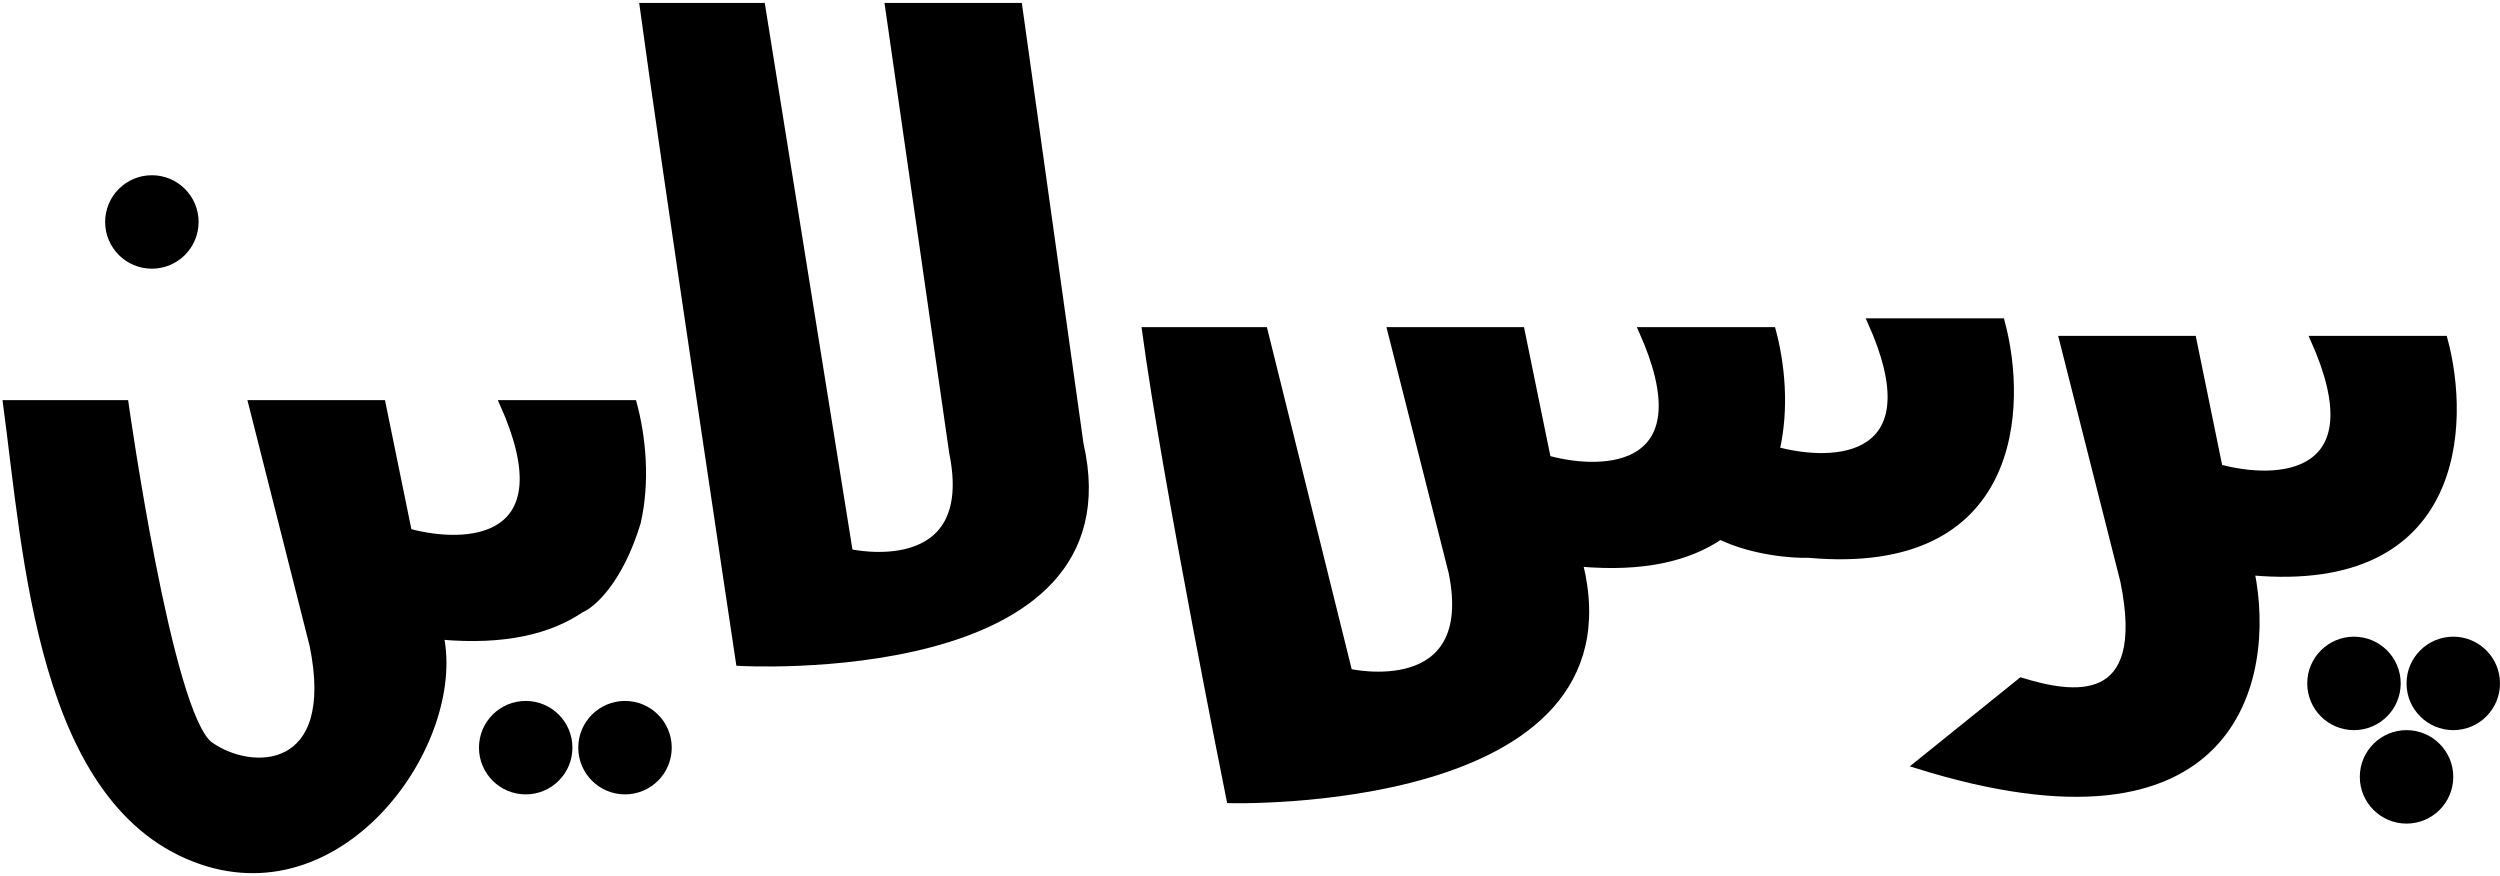 <svg width="428" height="150" viewBox="0 0 428 150" fill="none" xmlns="http://www.w3.org/2000/svg">
<path d="M418.5 58H396C406.8 82 389.833 82.667 380 80L375.5 58H353L363.5 99.5C368 121.5 354.667 119.167 346 116.5L328 131C382.8 148.2 389.167 116.167 385.5 98C421.5 101.2 422.5 72.667 418.5 58Z" fill="black" stroke="black"/>
<path d="M303.5 56.5H281C291.8 80.5 274.833 81.167 265 78.5L260.5 56.5H238L248.5 98C253 120 231 115 231 115L216.5 56.5H196C199.501 82.5 210.5 137 210.5 137C210.5 137 281 139 270.5 96.5C281.464 97.475 289.181 95.506 294.5 91.882C300.1 94.587 306.957 95.088 309.686 95C345.686 98.2 346.686 69.667 342.686 55H320.186C330.986 79 314.019 79.667 304.186 77C305.839 69.846 305.04 62.146 303.5 56.5Z" fill="black" stroke="black"/>
<path d="M108.5 69H86C96.8 93 79.833 93.667 70 91L65.5 69H43L53.5 110.5C58 132.5 43 132.5 36 127.5C29 122.5 21.5 69 21.5 69H1C4.501 95 6.793 138.064 34.501 147.5C59.009 155.847 79.167 127.167 75.5 109C86.464 109.975 94.181 108.006 99.5 104.382C101.457 103.588 106.134 99.5 109.186 89.5C110.839 82.346 110.04 74.646 108.5 69Z" fill="black" stroke="black"/>
<path d="M126.5 113.5C126.5 113.5 194.5 117.5 185 76L174.5 1H152L163 77.5C167.5 99.5 145.5 94.5 145.5 94.5L130.5 1H110C113.501 27 126.5 113.5 126.5 113.5Z" fill="black" stroke="black"/>
<circle cx="403" cy="117" r="8" fill="black"/>
<circle cx="420" cy="117" r="8" fill="black"/>
<circle cx="412" cy="133" r="8" fill="black"/>
<circle cx="90" cy="128" r="8" fill="black"/>
<circle cx="107" cy="128" r="8" fill="black"/>
<circle cx="26" cy="38" r="8" fill="black"/>
</svg>
